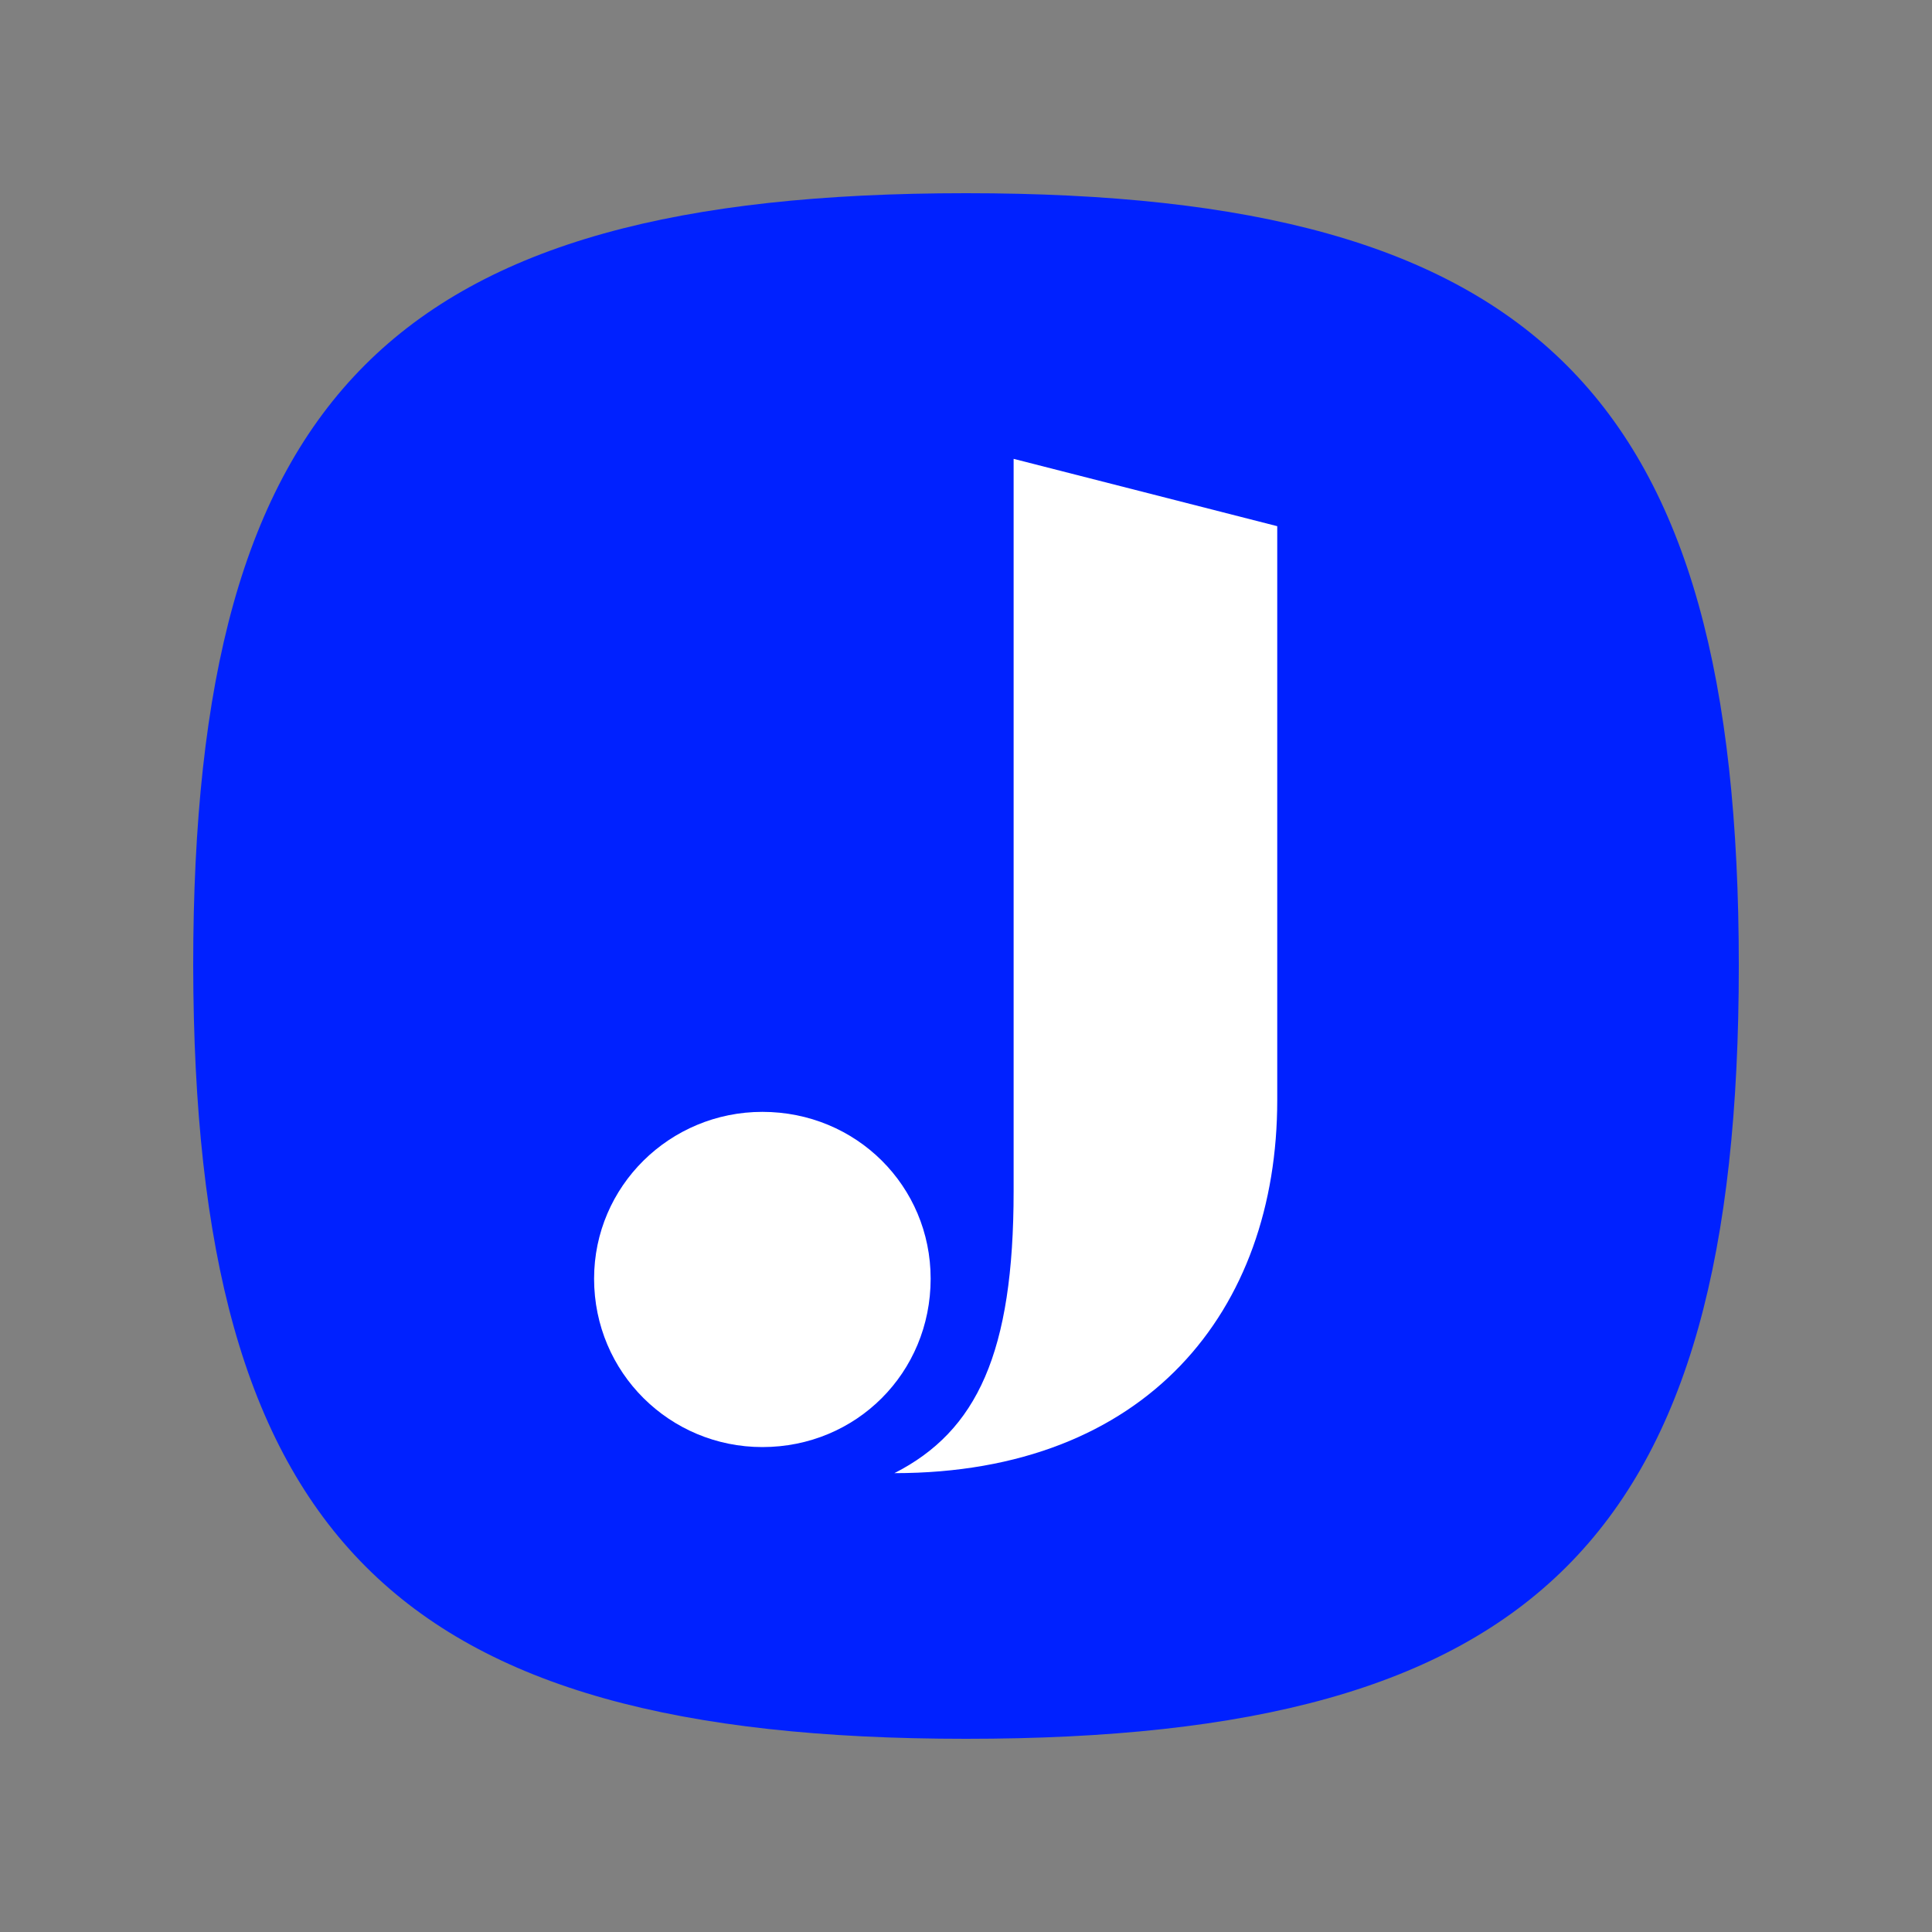 <svg width="20" height="20" viewBox="0 0 20 20" fill="none" xmlns="http://www.w3.org/2000/svg">
    <rect x="0" y="0" width="20" height="20" fill="#808080" stroke="none"/>
    <path d="M10 18C15.909 18 18 15.92 18 9.995C18 4.09 15.919 2 10 2C4.072 2 2 4.08 2 9.995C2.01 15.91 4.081 18 10 18Z" fill="#0021FF"/>
    <path d="M7.892 14.98C6.934 14.98 6.15 14.21 6.15 13.237C6.15 12.279 6.934 11.51 7.892 11.51C8.865 11.51 9.634 12.279 9.634 13.237C9.634 14.21 8.865 14.98 7.892 14.98Z" fill="white"/>
    <path d="M10.493 4.75V12.332C10.493 14.001 10.115 14.814 9.259 15.25C11.872 15.25 13.222 13.566 13.222 11.388V5.447L10.493 4.75Z" fill="white"/>
</svg>
